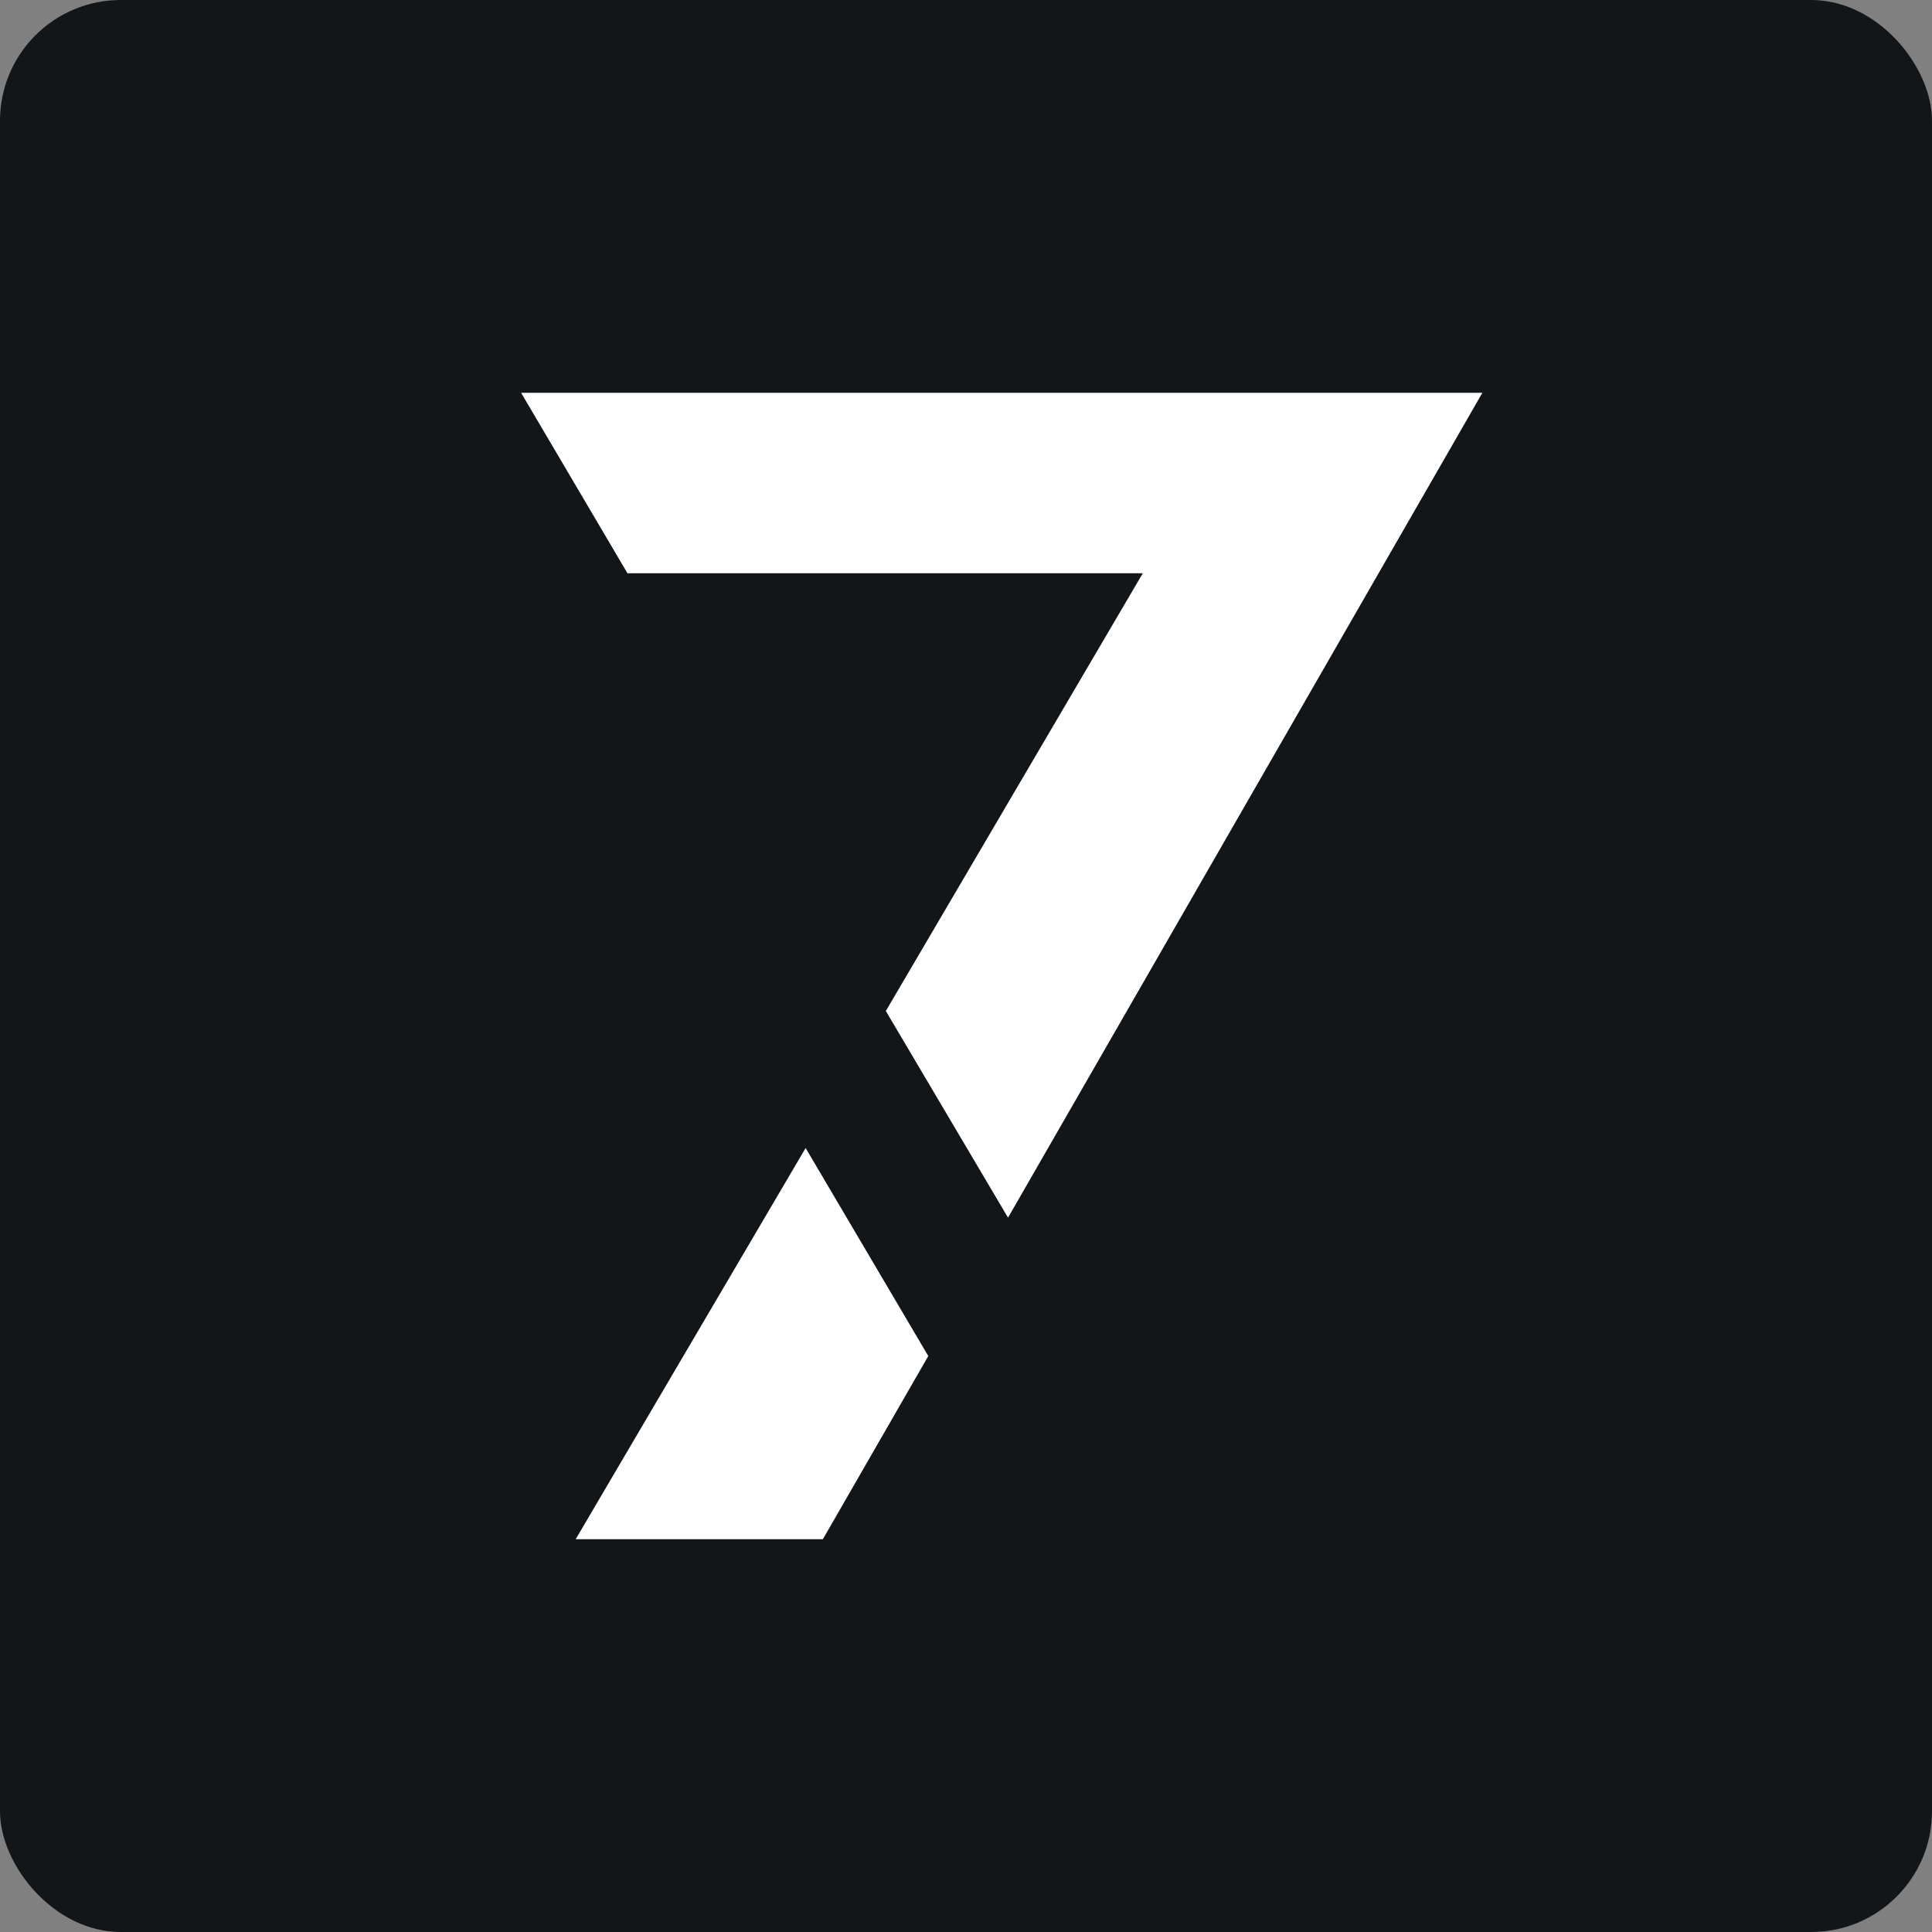 <svg width="256" height="256" viewBox="0 0 256 256" fill="none" xmlns="http://www.w3.org/2000/svg">
<rect x="0" y="0" width="256" height="256" fill="#808080" stroke="none"/>
<rect width="256" height="256" rx="16" fill="#121619"/>
<path d="M76.282 203.951H109.036L123.003 179.682L106.749 152.119L76.282 203.951Z" fill="white"/>
<path d="M69.05 52.049L83.14 75.958H151.429L117.378 133.962L133.569 161.346L196.42 52.049H69.05Z" fill="white"/>
</svg>

